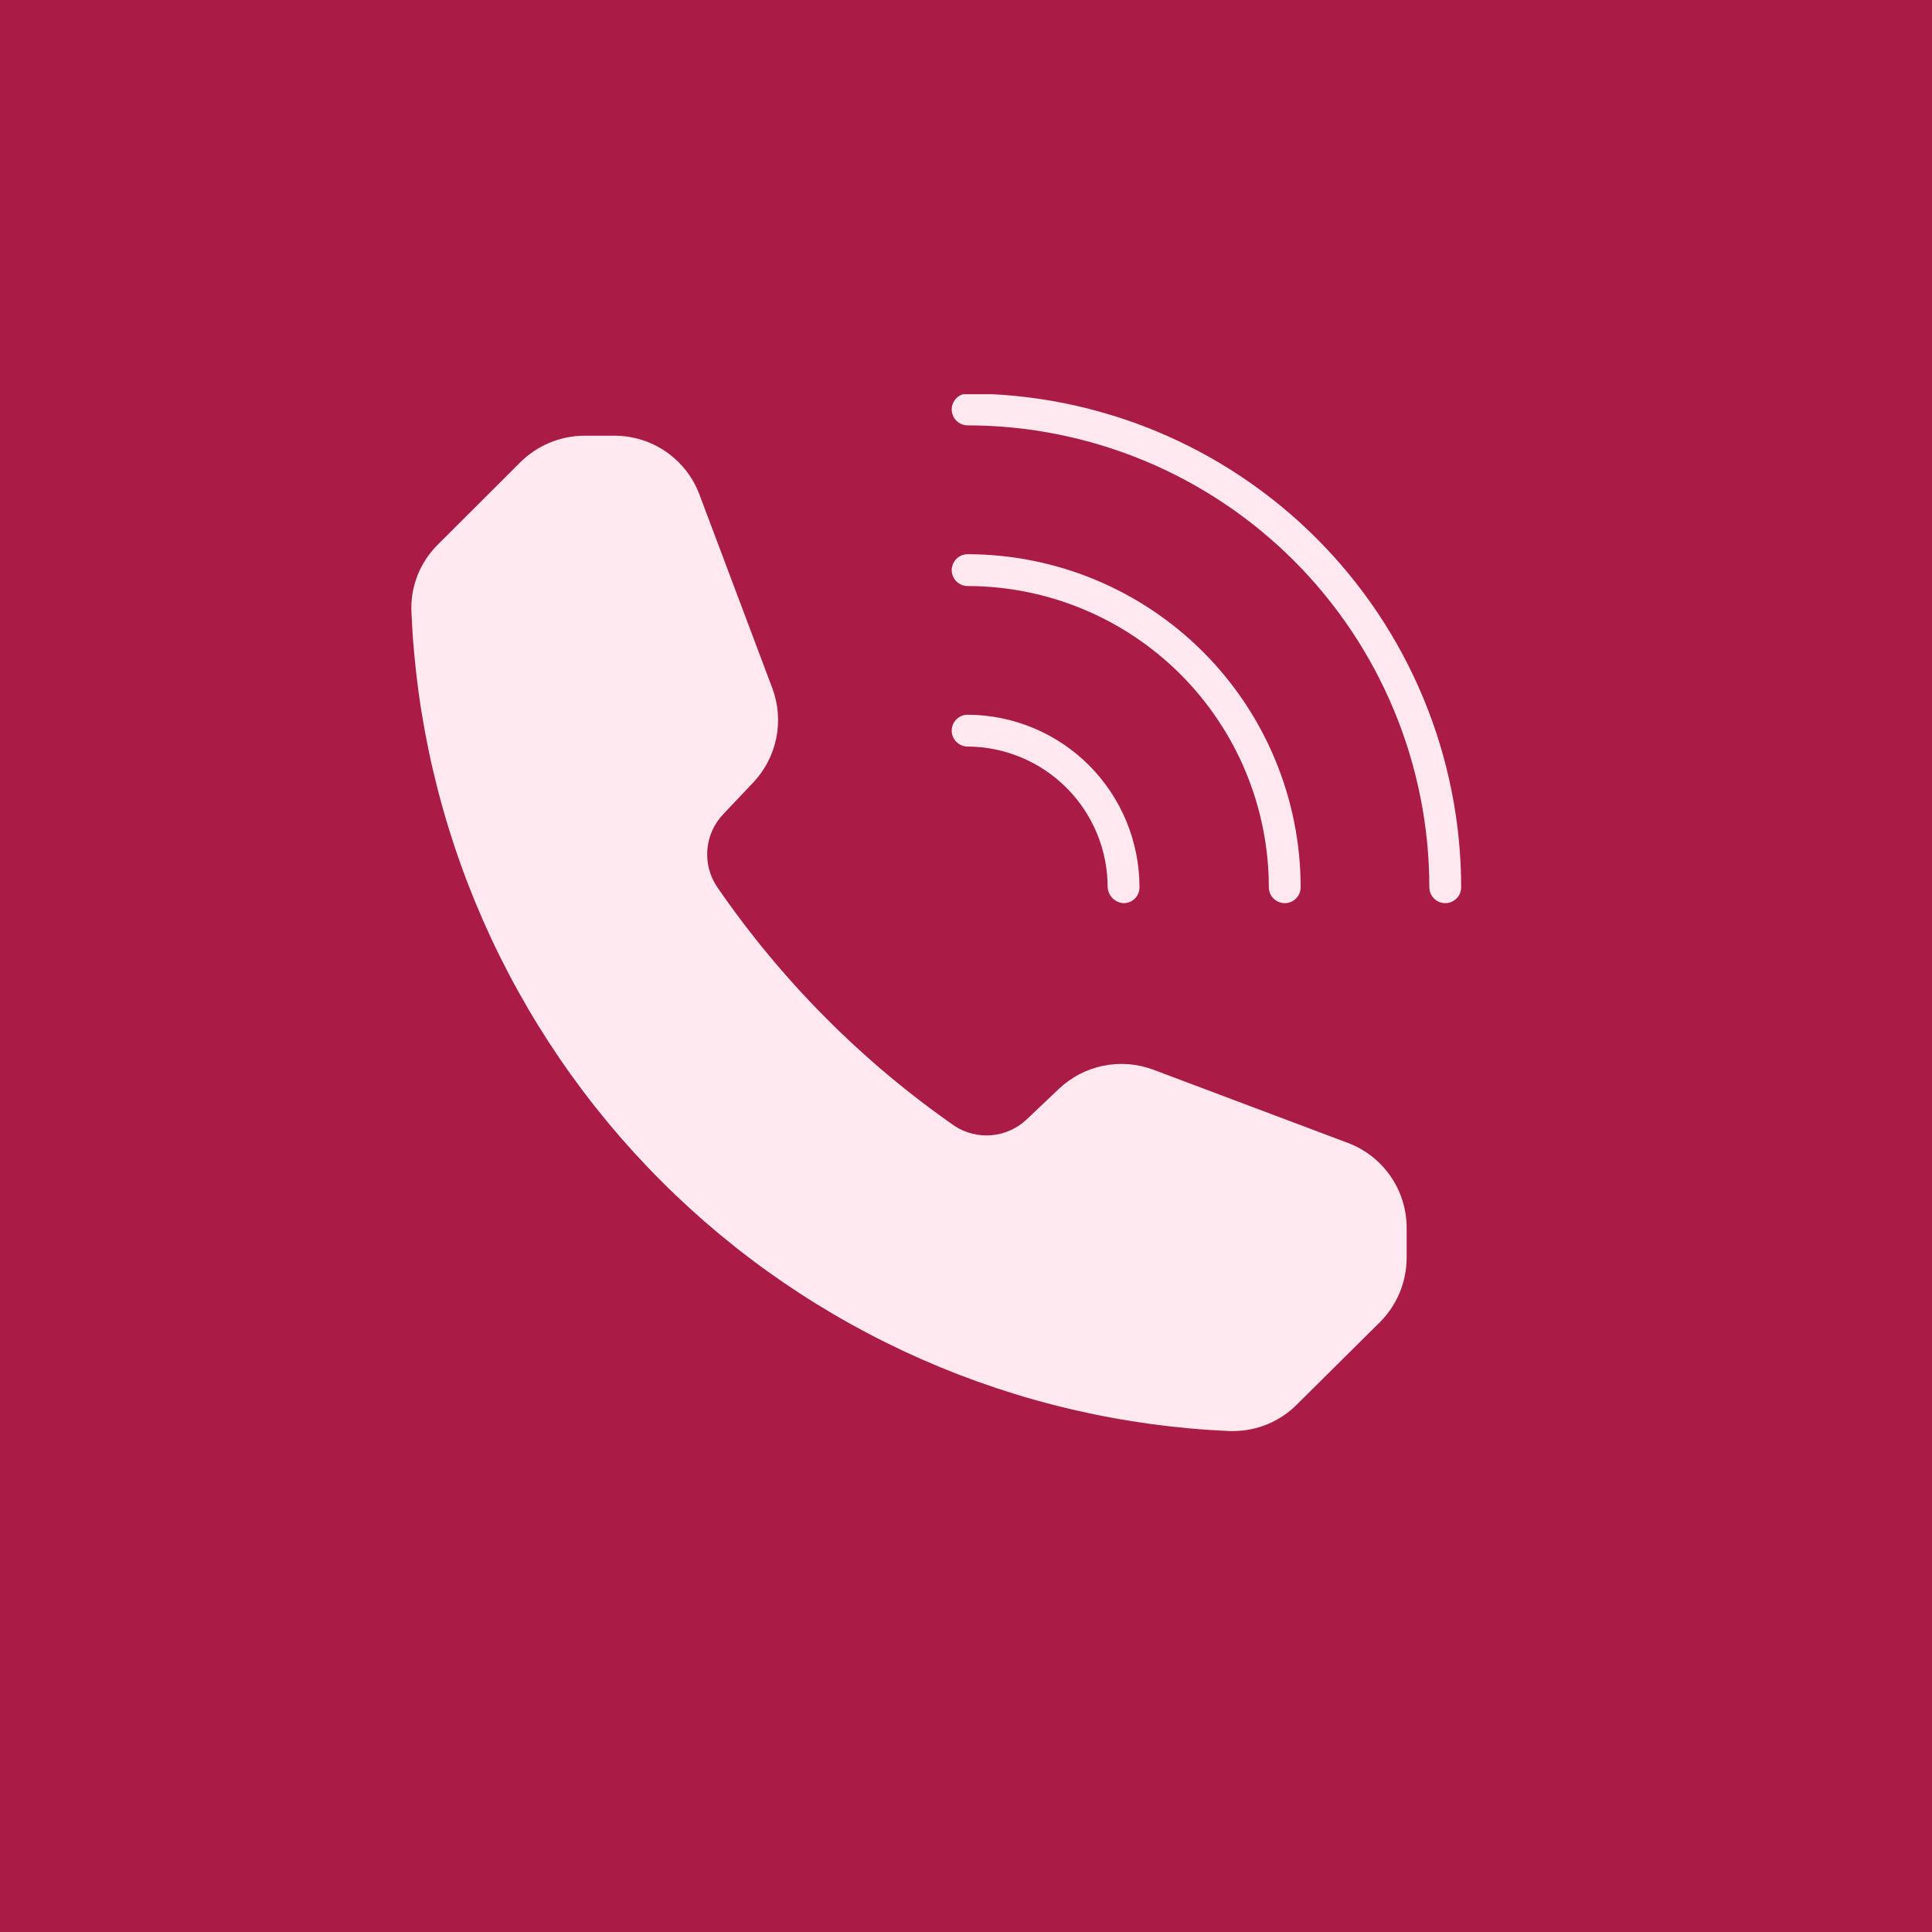<svg version="1.0" preserveAspectRatio="xMidYMid meet" height="1080" viewBox="0 0 810 810" zoomAndPan="magnify" width="1080" xmlns:xlink="http://www.w3.org/1999/xlink" xmlns="http://www.w3.org/2000/svg"><defs><clipPath id="d063456208"><path clip-rule="nonzero" d="M 399 165.273 L 613 165.273 L 613 379 L 399 379 Z M 399 165.273"></path></clipPath></defs><rect fill-opacity="1" height="972" y="-81" fill="#ffffff" width="972" x="-81"></rect><rect fill-opacity="1" height="972" y="-81" fill="#aa1b46" width="972" x="-81"></rect><path fill-rule="nonzero" fill-opacity="1" d="M 399.012 239.027 C 399.012 238.59 399.055 238.156 399.141 237.727 C 399.227 237.297 399.352 236.879 399.52 236.473 C 399.688 236.07 399.895 235.684 400.137 235.32 C 400.379 234.957 400.656 234.617 400.965 234.309 C 401.277 234 401.613 233.723 401.977 233.48 C 402.34 233.234 402.727 233.031 403.129 232.863 C 403.535 232.695 403.953 232.566 404.383 232.484 C 404.812 232.398 405.246 232.355 405.684 232.355 C 407.969 232.355 410.25 232.414 412.531 232.527 C 414.816 232.645 417.094 232.812 419.367 233.039 C 421.637 233.266 423.906 233.547 426.164 233.883 C 428.422 234.223 430.672 234.613 432.914 235.062 C 435.152 235.508 437.383 236.012 439.598 236.566 C 441.812 237.125 444.012 237.734 446.199 238.398 C 448.383 239.062 450.555 239.781 452.703 240.551 C 454.855 241.324 456.984 242.145 459.094 243.02 C 461.203 243.895 463.293 244.824 465.355 245.801 C 467.422 246.777 469.461 247.805 471.473 248.883 C 473.488 249.961 475.477 251.086 477.434 252.262 C 479.395 253.438 481.324 254.66 483.223 255.93 C 485.121 257.199 486.988 258.516 488.824 259.875 C 490.656 261.238 492.457 262.641 494.223 264.09 C 495.988 265.539 497.719 267.031 499.41 268.566 C 501.102 270.102 502.758 271.676 504.371 273.293 C 505.988 274.906 507.562 276.559 509.098 278.254 C 510.629 279.945 512.121 281.676 513.57 283.441 C 515.02 285.207 516.426 287.008 517.789 288.84 C 519.148 290.676 520.465 292.543 521.734 294.441 C 523.004 296.34 524.227 298.27 525.402 300.227 C 526.578 302.188 527.703 304.176 528.781 306.188 C 529.859 308.203 530.887 310.242 531.863 312.309 C 532.84 314.371 533.766 316.457 534.641 318.57 C 535.52 320.68 536.34 322.809 537.113 324.961 C 537.883 327.109 538.602 329.277 539.266 331.465 C 539.93 333.648 540.539 335.852 541.098 338.066 C 541.652 340.281 542.156 342.508 542.602 344.75 C 543.051 346.988 543.441 349.238 543.777 351.5 C 544.117 353.758 544.398 356.023 544.625 358.297 C 544.848 360.57 545.02 362.848 545.133 365.129 C 545.246 367.41 545.305 369.695 545.309 371.98 C 545.309 372.418 545.266 372.852 545.18 373.281 C 545.094 373.711 544.969 374.129 544.801 374.531 C 544.633 374.938 544.426 375.32 544.184 375.688 C 543.941 376.051 543.664 376.387 543.355 376.695 C 543.043 377.008 542.707 377.285 542.344 377.527 C 541.98 377.77 541.594 377.977 541.191 378.145 C 540.785 378.312 540.367 378.438 539.938 378.523 C 539.508 378.609 539.074 378.652 538.637 378.652 C 538.199 378.652 537.766 378.609 537.336 378.523 C 536.906 378.438 536.488 378.312 536.082 378.145 C 535.68 377.977 535.293 377.77 534.93 377.527 C 534.566 377.285 534.227 377.008 533.918 376.695 C 533.609 376.387 533.332 376.051 533.09 375.688 C 532.844 375.32 532.641 374.938 532.473 374.531 C 532.305 374.129 532.176 373.711 532.094 373.281 C 532.008 372.852 531.965 372.418 531.965 371.98 C 531.961 369.914 531.91 367.848 531.805 365.785 C 531.703 363.723 531.547 361.66 531.344 359.605 C 531.137 357.551 530.883 355.5 530.578 353.457 C 530.273 351.414 529.918 349.379 529.516 347.352 C 529.109 345.328 528.656 343.312 528.152 341.309 C 527.648 339.305 527.094 337.312 526.496 335.336 C 525.895 333.359 525.242 331.398 524.547 329.457 C 523.848 327.512 523.105 325.586 522.312 323.676 C 521.523 321.766 520.684 319.879 519.801 318.012 C 518.914 316.145 517.984 314.301 517.012 312.48 C 516.035 310.656 515.02 308.859 513.953 307.09 C 512.891 305.316 511.785 303.574 510.637 301.855 C 509.488 300.137 508.301 298.449 507.07 296.789 C 505.84 295.133 504.566 293.504 503.258 291.906 C 501.945 290.309 500.598 288.746 499.207 287.215 C 497.82 285.684 496.398 284.188 494.938 282.727 C 493.477 281.266 491.98 279.844 490.449 278.453 C 488.918 277.066 487.355 275.719 485.758 274.406 C 484.16 273.098 482.531 271.824 480.871 270.594 C 479.215 269.363 477.523 268.172 475.809 267.023 C 474.09 265.875 472.344 264.77 470.574 263.707 C 468.801 262.645 467.004 261.625 465.184 260.652 C 463.363 259.676 461.52 258.746 459.652 257.863 C 457.785 256.98 455.895 256.141 453.988 255.352 C 452.078 254.559 450.152 253.812 448.207 253.117 C 446.262 252.418 444.301 251.77 442.324 251.168 C 440.348 250.566 438.359 250.016 436.355 249.512 C 434.352 249.008 432.336 248.555 430.309 248.148 C 428.285 247.746 426.25 247.391 424.207 247.086 C 422.164 246.781 420.113 246.523 418.059 246.32 C 416 246.117 413.941 245.961 411.879 245.859 C 409.816 245.754 407.75 245.703 405.684 245.699 C 405.246 245.699 404.812 245.656 404.383 245.57 C 403.953 245.484 403.535 245.359 403.129 245.191 C 402.727 245.023 402.34 244.816 401.977 244.574 C 401.613 244.332 401.277 244.055 400.965 243.746 C 400.656 243.434 400.379 243.098 400.137 242.734 C 399.895 242.371 399.688 241.984 399.52 241.582 C 399.352 241.176 399.227 240.758 399.141 240.328 C 399.055 239.898 399.012 239.465 399.012 239.027 Z M 399.012 239.027" fill="#ffe8ef"></path><g clip-path="url(#d063456208)"><path fill-rule="nonzero" fill-opacity="1" d="M 612.602 371.98 C 612.602 372.418 612.559 372.852 612.473 373.281 C 612.387 373.711 612.262 374.129 612.094 374.531 C 611.926 374.938 611.719 375.32 611.477 375.688 C 611.234 376.051 610.957 376.387 610.648 376.695 C 610.336 377.008 610 377.285 609.637 377.527 C 609.27 377.77 608.887 377.977 608.48 378.145 C 608.078 378.312 607.66 378.438 607.23 378.523 C 606.801 378.609 606.367 378.652 605.93 378.652 C 605.492 378.652 605.055 378.609 604.625 378.523 C 604.195 378.438 603.781 378.312 603.375 378.145 C 602.969 377.977 602.586 377.77 602.223 377.527 C 601.855 377.285 601.52 377.008 601.211 376.695 C 600.902 376.387 600.625 376.051 600.379 375.688 C 600.137 375.32 599.93 374.938 599.766 374.531 C 599.598 374.129 599.469 373.711 599.383 373.281 C 599.297 372.852 599.258 372.418 599.258 371.98 C 599.254 368.812 599.176 365.645 599.016 362.48 C 598.859 359.316 598.625 356.16 598.312 353.008 C 598 349.855 597.609 346.711 597.145 343.578 C 596.676 340.445 596.133 337.328 595.512 334.219 C 594.895 331.113 594.199 328.023 593.426 324.949 C 592.656 321.879 591.812 318.828 590.891 315.797 C 589.969 312.766 588.977 309.758 587.906 306.777 C 586.84 303.793 585.699 300.84 584.484 297.914 C 583.273 294.988 581.988 292.094 580.633 289.23 C 579.277 286.367 577.852 283.539 576.359 280.742 C 574.867 277.949 573.305 275.195 571.676 272.477 C 570.047 269.762 568.352 267.086 566.594 264.453 C 564.832 261.82 563.008 259.23 561.121 256.684 C 559.234 254.141 557.285 251.645 555.277 249.195 C 553.27 246.746 551.199 244.348 549.074 242 C 546.945 239.652 544.762 237.359 542.523 235.121 C 540.285 232.879 537.992 230.695 535.645 228.566 C 533.297 226.438 530.898 224.371 528.453 222.359 C 526.004 220.348 523.508 218.398 520.965 216.512 C 518.422 214.625 515.832 212.801 513.199 211.039 C 510.566 209.277 507.891 207.582 505.176 205.953 C 502.457 204.324 499.703 202.762 496.91 201.266 C 494.117 199.77 491.289 198.348 488.426 196.988 C 485.562 195.633 482.672 194.348 479.746 193.133 C 476.82 191.922 473.863 190.777 470.883 189.711 C 467.902 188.641 464.895 187.645 461.863 186.723 C 458.832 185.801 455.781 184.953 452.711 184.184 C 449.637 183.41 446.547 182.715 443.441 182.094 C 440.336 181.473 437.215 180.926 434.082 180.461 C 430.949 179.992 427.809 179.602 424.656 179.289 C 421.504 178.973 418.344 178.738 415.18 178.578 C 412.016 178.422 408.852 178.34 405.684 178.336 C 405.246 178.336 404.812 178.293 404.383 178.207 C 403.953 178.121 403.535 177.996 403.129 177.828 C 402.727 177.66 402.34 177.453 401.977 177.211 C 401.613 176.969 401.277 176.691 400.965 176.383 C 400.656 176.07 400.379 175.734 400.137 175.371 C 399.895 175.008 399.688 174.621 399.52 174.219 C 399.352 173.812 399.227 173.395 399.141 172.965 C 399.055 172.535 399.012 172.102 399.012 171.664 C 399.012 171.227 399.055 170.793 399.141 170.363 C 399.227 169.934 399.352 169.516 399.52 169.109 C 399.688 168.707 399.895 168.32 400.137 167.957 C 400.379 167.594 400.656 167.254 400.965 166.945 C 401.277 166.637 401.613 166.359 401.977 166.117 C 402.34 165.871 402.727 165.668 403.129 165.5 C 403.535 165.332 403.953 165.203 404.383 165.121 C 404.812 165.035 405.246 164.992 405.684 164.992 C 409.07 164.996 412.453 165.082 415.836 165.254 C 419.215 165.426 422.594 165.676 425.961 166.012 C 429.332 166.348 432.688 166.77 436.039 167.27 C 439.387 167.77 442.719 168.352 446.039 169.016 C 449.359 169.68 452.664 170.426 455.945 171.25 C 459.23 172.078 462.492 172.984 465.73 173.969 C 468.969 174.953 472.184 176.02 475.367 177.16 C 478.555 178.305 481.715 179.527 484.84 180.824 C 487.969 182.121 491.062 183.496 494.121 184.945 C 497.18 186.395 500.203 187.918 503.188 189.516 C 506.172 191.117 509.117 192.785 512.02 194.527 C 514.922 196.27 517.781 198.082 520.598 199.965 C 523.41 201.848 526.176 203.797 528.895 205.816 C 531.613 207.832 534.281 209.918 536.898 212.066 C 539.516 214.215 542.078 216.426 544.586 218.699 C 547.094 220.977 549.543 223.309 551.938 225.703 C 554.332 228.098 556.664 230.551 558.938 233.059 C 561.215 235.566 563.422 238.133 565.57 240.75 C 567.719 243.367 569.801 246.035 571.82 248.754 C 573.836 251.473 575.785 254.238 577.668 257.055 C 579.547 259.871 581.359 262.73 583.102 265.633 C 584.844 268.535 586.512 271.48 588.109 274.469 C 589.703 277.453 591.227 280.477 592.676 283.535 C 594.125 286.598 595.496 289.691 596.797 292.816 C 598.094 295.945 599.312 299.102 600.453 302.289 C 601.598 305.477 602.66 308.691 603.645 311.93 C 604.629 315.168 605.535 318.43 606.359 321.715 C 607.184 325 607.926 328.301 608.59 331.621 C 609.254 334.941 609.836 338.277 610.336 341.625 C 610.832 344.973 611.25 348.332 611.586 351.703 C 611.922 355.07 612.172 358.445 612.34 361.828 C 612.512 365.211 612.598 368.594 612.602 371.98 Z M 612.602 371.98" fill="#ffe8ef"></path></g><path fill-rule="nonzero" fill-opacity="1" d="M 399.012 306.32 C 399.012 305.883 399.055 305.445 399.141 305.016 C 399.227 304.586 399.352 304.172 399.52 303.766 C 399.688 303.359 399.895 302.977 400.137 302.613 C 400.379 302.246 400.656 301.91 400.965 301.602 C 401.277 301.293 401.613 301.016 401.977 300.77 C 402.34 300.527 402.727 300.324 403.129 300.156 C 403.535 299.988 403.953 299.859 404.383 299.773 C 404.812 299.691 405.246 299.648 405.684 299.648 C 406.863 299.652 408.043 299.684 409.223 299.746 C 410.402 299.809 411.582 299.902 412.754 300.02 C 413.93 300.141 415.102 300.289 416.27 300.469 C 417.434 300.645 418.598 300.852 419.754 301.086 C 420.914 301.32 422.062 301.582 423.207 301.871 C 424.352 302.164 425.488 302.48 426.617 302.828 C 427.746 303.176 428.867 303.547 429.977 303.949 C 431.086 304.352 432.188 304.777 433.277 305.234 C 434.367 305.688 435.445 306.172 436.512 306.68 C 437.578 307.188 438.629 307.719 439.668 308.277 C 440.711 308.84 441.734 309.422 442.746 310.031 C 443.758 310.641 444.754 311.277 445.734 311.934 C 446.715 312.594 447.676 313.277 448.625 313.98 C 449.57 314.688 450.5 315.414 451.41 316.168 C 452.32 316.918 453.215 317.691 454.086 318.484 C 454.961 319.281 455.812 320.094 456.648 320.934 C 457.48 321.77 458.293 322.625 459.086 323.5 C 459.875 324.379 460.645 325.273 461.391 326.188 C 462.141 327.102 462.863 328.035 463.566 328.984 C 464.27 329.934 464.945 330.898 465.602 331.883 C 466.254 332.863 466.887 333.863 467.492 334.875 C 468.098 335.891 468.68 336.918 469.234 337.961 C 469.789 339 470.316 340.059 470.82 341.125 C 471.324 342.191 471.801 343.273 472.254 344.363 C 472.703 345.457 473.129 346.559 473.523 347.668 C 473.922 348.781 474.293 349.902 474.633 351.031 C 474.977 352.164 475.289 353.301 475.574 354.445 C 475.863 355.594 476.121 356.742 476.348 357.902 C 476.578 359.062 476.781 360.223 476.953 361.391 C 477.125 362.559 477.27 363.73 477.387 364.906 C 477.5 366.082 477.586 367.258 477.645 368.438 C 477.703 369.617 477.73 370.797 477.73 371.98 C 477.738 372.418 477.699 372.855 477.617 373.285 C 477.535 373.719 477.41 374.137 477.242 374.543 C 477.078 374.949 476.875 375.336 476.629 375.703 C 476.387 376.07 476.109 376.406 475.801 376.719 C 475.488 377.027 475.148 377.305 474.785 377.551 C 474.418 377.793 474.031 377.996 473.625 378.164 C 473.219 378.328 472.797 378.453 472.367 378.535 C 471.934 378.617 471.5 378.656 471.059 378.652 C 470.629 378.625 470.203 378.562 469.785 378.461 C 469.367 378.355 468.961 378.219 468.566 378.043 C 468.172 377.863 467.801 377.652 467.445 377.41 C 467.09 377.164 466.758 376.891 466.453 376.586 C 466.148 376.281 465.875 375.949 465.629 375.594 C 465.387 375.238 465.176 374.863 464.996 374.473 C 464.82 374.078 464.68 373.672 464.578 373.254 C 464.477 372.836 464.414 372.41 464.387 371.98 C 464.387 370.047 464.293 368.121 464.105 366.203 C 463.914 364.281 463.633 362.375 463.254 360.48 C 462.879 358.586 462.41 356.715 461.852 354.867 C 461.293 353.02 460.641 351.207 459.902 349.422 C 459.164 347.637 458.344 345.895 457.434 344.191 C 456.523 342.488 455.531 340.836 454.461 339.23 C 453.391 337.625 452.242 336.074 451.02 334.582 C 449.793 333.09 448.5 331.66 447.137 330.293 C 445.77 328.93 444.344 327.633 442.852 326.406 C 441.359 325.18 439.812 324.031 438.207 322.957 C 436.605 321.883 434.953 320.891 433.25 319.98 C 431.547 319.07 429.805 318.242 428.023 317.504 C 426.238 316.762 424.426 316.109 422.578 315.547 C 420.73 314.984 418.863 314.516 416.969 314.137 C 415.074 313.758 413.168 313.473 411.25 313.281 C 409.328 313.09 407.402 312.992 405.473 312.992 C 405.043 312.977 404.617 312.922 404.199 312.828 C 403.781 312.73 403.375 312.598 402.984 312.426 C 402.59 312.25 402.219 312.039 401.867 311.793 C 401.516 311.551 401.188 311.273 400.891 310.965 C 400.59 310.656 400.324 310.32 400.09 309.961 C 399.855 309.602 399.66 309.223 399.5 308.824 C 399.336 308.426 399.215 308.016 399.133 307.594 C 399.051 307.176 399.012 306.75 399.012 306.32 Z M 399.012 306.32" fill="#ffe8ef"></path><path fill-rule="nonzero" fill-opacity="1" d="M 589.746 514.516 L 589.746 527.434 C 589.734 529.934 589.48 532.406 588.984 534.859 C 588.488 537.309 587.762 539.688 586.797 541.992 C 585.836 544.301 584.66 546.492 583.27 548.57 C 581.879 550.648 580.297 552.57 578.527 554.336 L 543.605 588.977 C 541.863 590.707 539.969 592.258 537.922 593.621 C 535.879 594.984 533.719 596.141 531.449 597.082 C 529.18 598.023 526.84 598.742 524.43 599.227 C 522.02 599.715 519.586 599.965 517.129 599.977 L 515.566 599.977 C 510.02 599.738 504.484 599.371 498.953 598.875 C 493.426 598.379 487.91 597.758 482.41 597.004 C 476.91 596.254 471.43 595.375 465.969 594.367 C 460.508 593.363 455.078 592.23 449.668 590.973 C 444.262 589.715 438.887 588.332 433.543 586.824 C 428.203 585.316 422.898 583.684 417.629 581.93 C 412.363 580.176 407.141 578.301 401.961 576.305 C 396.781 574.309 391.648 572.195 386.566 569.961 C 381.484 567.723 376.457 565.375 371.484 562.906 C 366.512 560.438 361.598 557.855 356.746 555.16 C 351.895 552.465 347.105 549.656 342.383 546.738 C 337.66 543.82 333.008 540.793 328.426 537.66 C 323.844 534.527 319.336 531.289 314.906 527.945 C 310.473 524.602 306.121 521.156 301.848 517.613 C 297.578 514.066 293.391 510.426 289.285 506.684 C 285.184 502.945 281.168 499.113 277.246 495.188 C 273.32 491.262 269.488 487.246 265.75 483.145 C 262.012 479.039 258.367 474.852 254.824 470.578 C 251.281 466.305 247.836 461.953 244.496 457.52 C 241.152 453.086 237.914 448.582 234.781 443.996 C 231.648 439.414 228.625 434.762 225.707 430.039 C 222.789 425.316 219.984 420.527 217.289 415.672 C 214.594 410.82 212.012 405.906 209.547 400.934 C 207.078 395.961 204.73 390.934 202.496 385.852 C 200.262 380.766 198.148 375.637 196.152 370.457 C 194.156 365.273 192.281 360.051 190.531 354.785 C 188.777 349.516 187.148 344.211 185.641 338.867 C 184.133 333.523 182.754 328.148 181.496 322.742 C 180.238 317.336 179.109 311.902 178.102 306.441 C 177.098 300.984 176.219 295.504 175.469 290.004 C 174.719 284.5 174.098 278.988 173.602 273.457 C 173.105 267.93 172.742 262.391 172.504 256.844 C 172.367 254.227 172.504 251.625 172.914 249.035 C 173.328 246.445 174.004 243.93 174.945 241.484 C 175.887 239.035 177.074 236.715 178.504 234.52 C 179.934 232.324 181.578 230.301 183.434 228.449 L 218.074 193.883 C 219.844 192.113 221.766 190.535 223.844 189.145 C 225.918 187.754 228.113 186.578 230.418 185.617 C 232.727 184.656 235.105 183.926 237.555 183.43 C 240.004 182.934 242.477 182.68 244.977 182.664 L 257.684 182.664 C 259.598 182.668 261.5 182.816 263.391 183.105 C 265.285 183.395 267.145 183.824 268.969 184.395 C 270.797 184.969 272.57 185.672 274.289 186.508 C 276.012 187.348 277.66 188.309 279.234 189.398 C 280.809 190.484 282.293 191.684 283.688 192.992 C 285.082 194.305 286.371 195.715 287.551 197.219 C 288.734 198.723 289.797 200.309 290.738 201.977 C 291.68 203.641 292.492 205.367 293.176 207.156 L 323.84 288.645 C 324.453 290.297 324.949 291.984 325.324 293.707 C 325.703 295.43 325.961 297.172 326.098 298.93 C 326.234 300.688 326.25 302.445 326.141 304.203 C 326.035 305.965 325.809 307.711 325.457 309.438 C 325.109 311.164 324.641 312.863 324.055 314.523 C 323.473 316.188 322.773 317.805 321.965 319.371 C 321.156 320.938 320.242 322.441 319.227 323.879 C 318.207 325.32 317.098 326.684 315.891 327.969 L 303.184 341.387 C 302.227 342.395 301.359 343.48 300.586 344.641 C 299.812 345.801 299.145 347.016 298.578 348.289 C 298.012 349.562 297.559 350.875 297.219 352.227 C 296.879 353.578 296.656 354.949 296.551 356.336 C 296.445 357.727 296.457 359.113 296.59 360.5 C 296.719 361.887 296.969 363.254 297.336 364.598 C 297.699 365.945 298.176 367.246 298.766 368.512 C 299.355 369.773 300.047 370.977 300.84 372.121 C 314.266 391.629 329.324 409.781 346.023 426.574 C 362.723 443.367 380.785 458.531 400.219 472.066 C 401.363 472.812 402.566 473.457 403.82 474.004 C 405.074 474.551 406.363 474.988 407.691 475.316 C 409.02 475.645 410.367 475.863 411.73 475.965 C 413.094 476.07 414.457 476.059 415.82 475.934 C 417.18 475.809 418.523 475.57 419.844 475.223 C 421.168 474.871 422.453 474.414 423.699 473.852 C 424.945 473.285 426.133 472.621 427.27 471.855 C 428.402 471.094 429.465 470.238 430.457 469.297 L 444.086 456.379 C 445.371 455.172 446.734 454.059 448.176 453.043 C 449.613 452.023 451.117 451.113 452.684 450.301 C 454.25 449.492 455.867 448.797 457.531 448.211 C 459.195 447.629 460.891 447.16 462.617 446.812 C 464.348 446.461 466.09 446.234 467.852 446.125 C 469.609 446.02 471.371 446.031 473.129 446.168 C 474.887 446.305 476.625 446.562 478.348 446.941 C 480.07 447.32 481.758 447.816 483.41 448.43 L 564.898 479.094 C 566.703 479.758 568.441 480.559 570.125 481.488 C 571.805 482.418 573.406 483.469 574.926 484.645 C 576.449 485.816 577.875 487.098 579.199 488.484 C 580.527 489.875 581.742 491.355 582.848 492.93 C 583.949 494.5 584.93 496.148 585.781 497.871 C 586.637 499.59 587.355 501.367 587.941 503.195 C 588.523 505.027 588.969 506.891 589.27 508.785 C 589.574 510.684 589.73 512.594 589.746 514.516 Z M 589.746 514.516" fill="#ffe8ef"></path></svg>